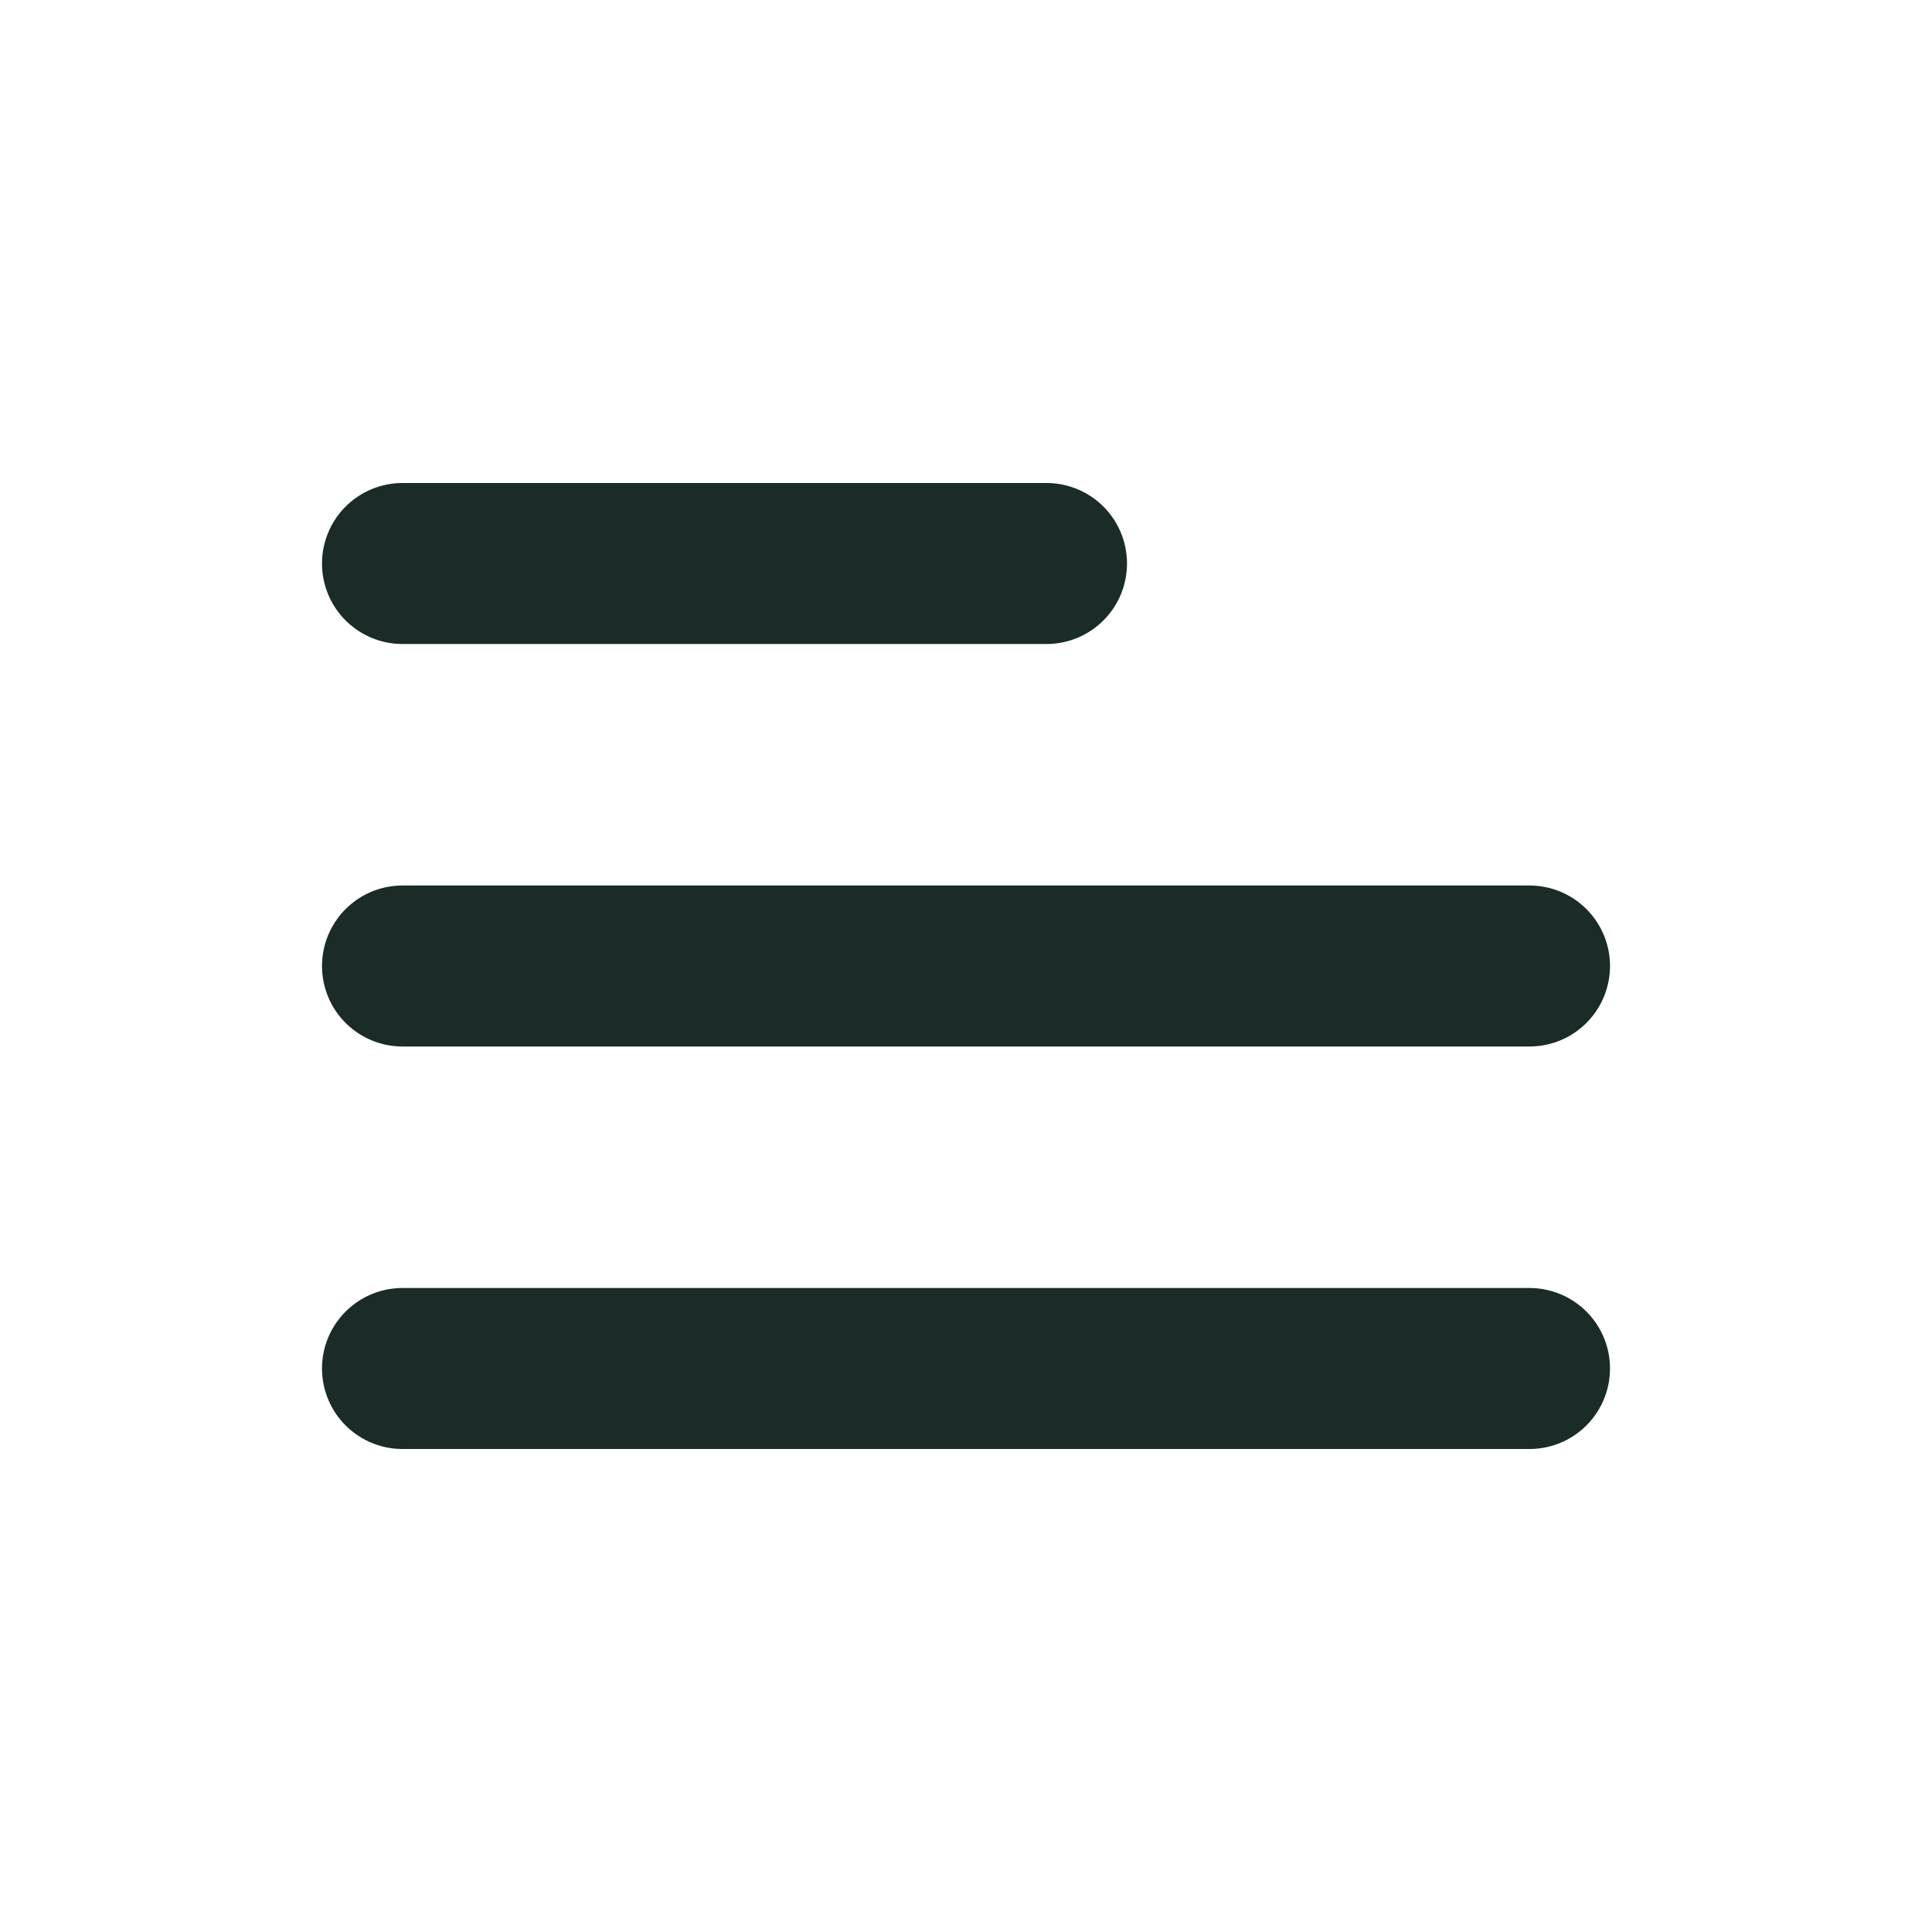 <?xml version="1.0" encoding="UTF-8"?> <svg xmlns="http://www.w3.org/2000/svg" width="24" height="24" viewBox="0 0 24 24" fill="none"><path d="M5 17H19M5 12H19M5 7H13" stroke="#1B2B27" stroke-width="2" stroke-linecap="round" stroke-linejoin="round"></path></svg> 